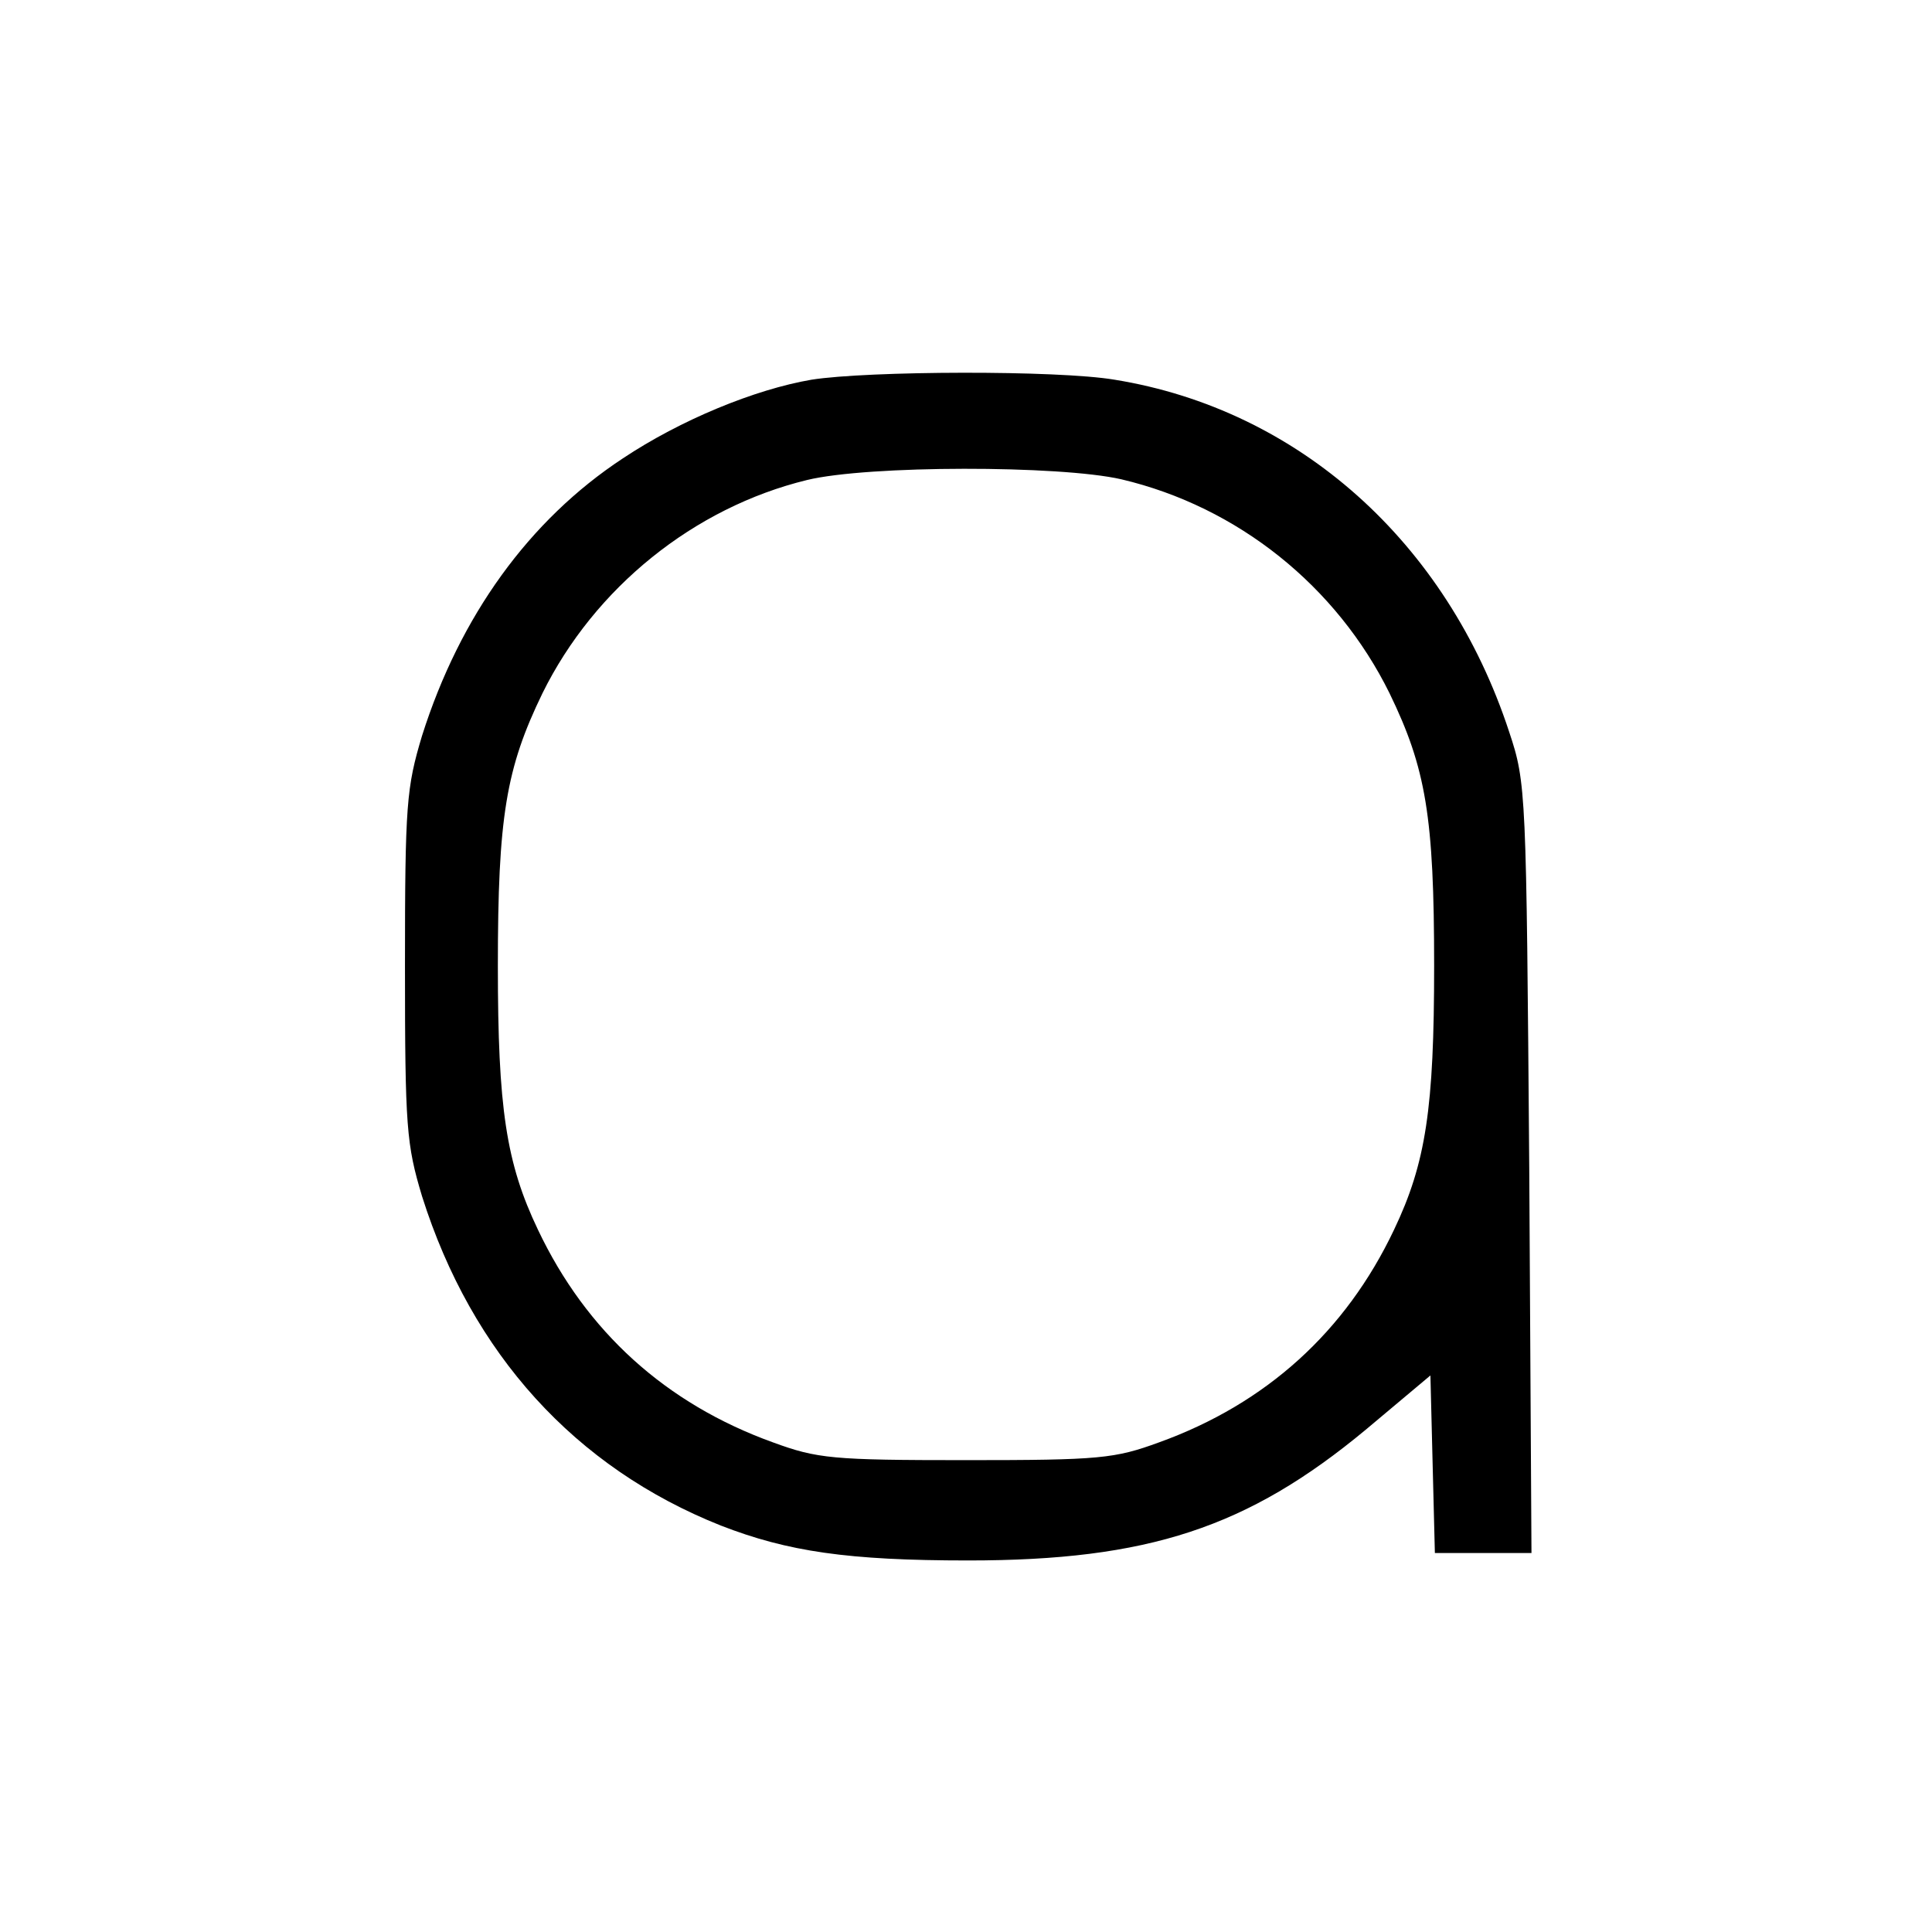 <?xml version="1.0" standalone="no"?>
<!DOCTYPE svg PUBLIC "-//W3C//DTD SVG 20010904//EN"
 "http://www.w3.org/TR/2001/REC-SVG-20010904/DTD/svg10.dtd">
<svg version="1.0" xmlns="http://www.w3.org/2000/svg"
 width="260pt" height="260pt" viewBox="0 0 260 260"
 preserveAspectRatio="xMidYMid meet">
<g transform="translate(0,260) scale(0.1,-0.1)"
fill="#000000" stroke="none">
<path d="M1092 2089 c-76 -13 -176 -54 -254 -106 -126 -83 -219 -212 -270
-373 -21 -70 -23 -92 -23 -310 0 -218 2 -240 23 -310 67 -212 206 -365 402
-443 90 -35 171 -47 333 -47 242 0 376 44 535 176 l87 73 3 -120 3 -119 65 0
65 0 -3 518 c-4 508 -4 518 -27 587 -84 256 -284 434 -531 474 -77 13 -332 12
-408 0z m417 -134 c157 -37 290 -144 361 -288 49 -101 60 -166 60 -367 0 -191
-11 -265 -54 -355 -65 -137 -172 -234 -316 -286 -60 -22 -80 -24 -260 -24
-180 0 -200 2 -260 24 -144 52 -251 149 -316 286 -43 90 -54 164 -54 355 0
201 11 266 60 367 70 142 204 250 356 287 82 20 340 20 423 1z"/>
</g>
</svg>
